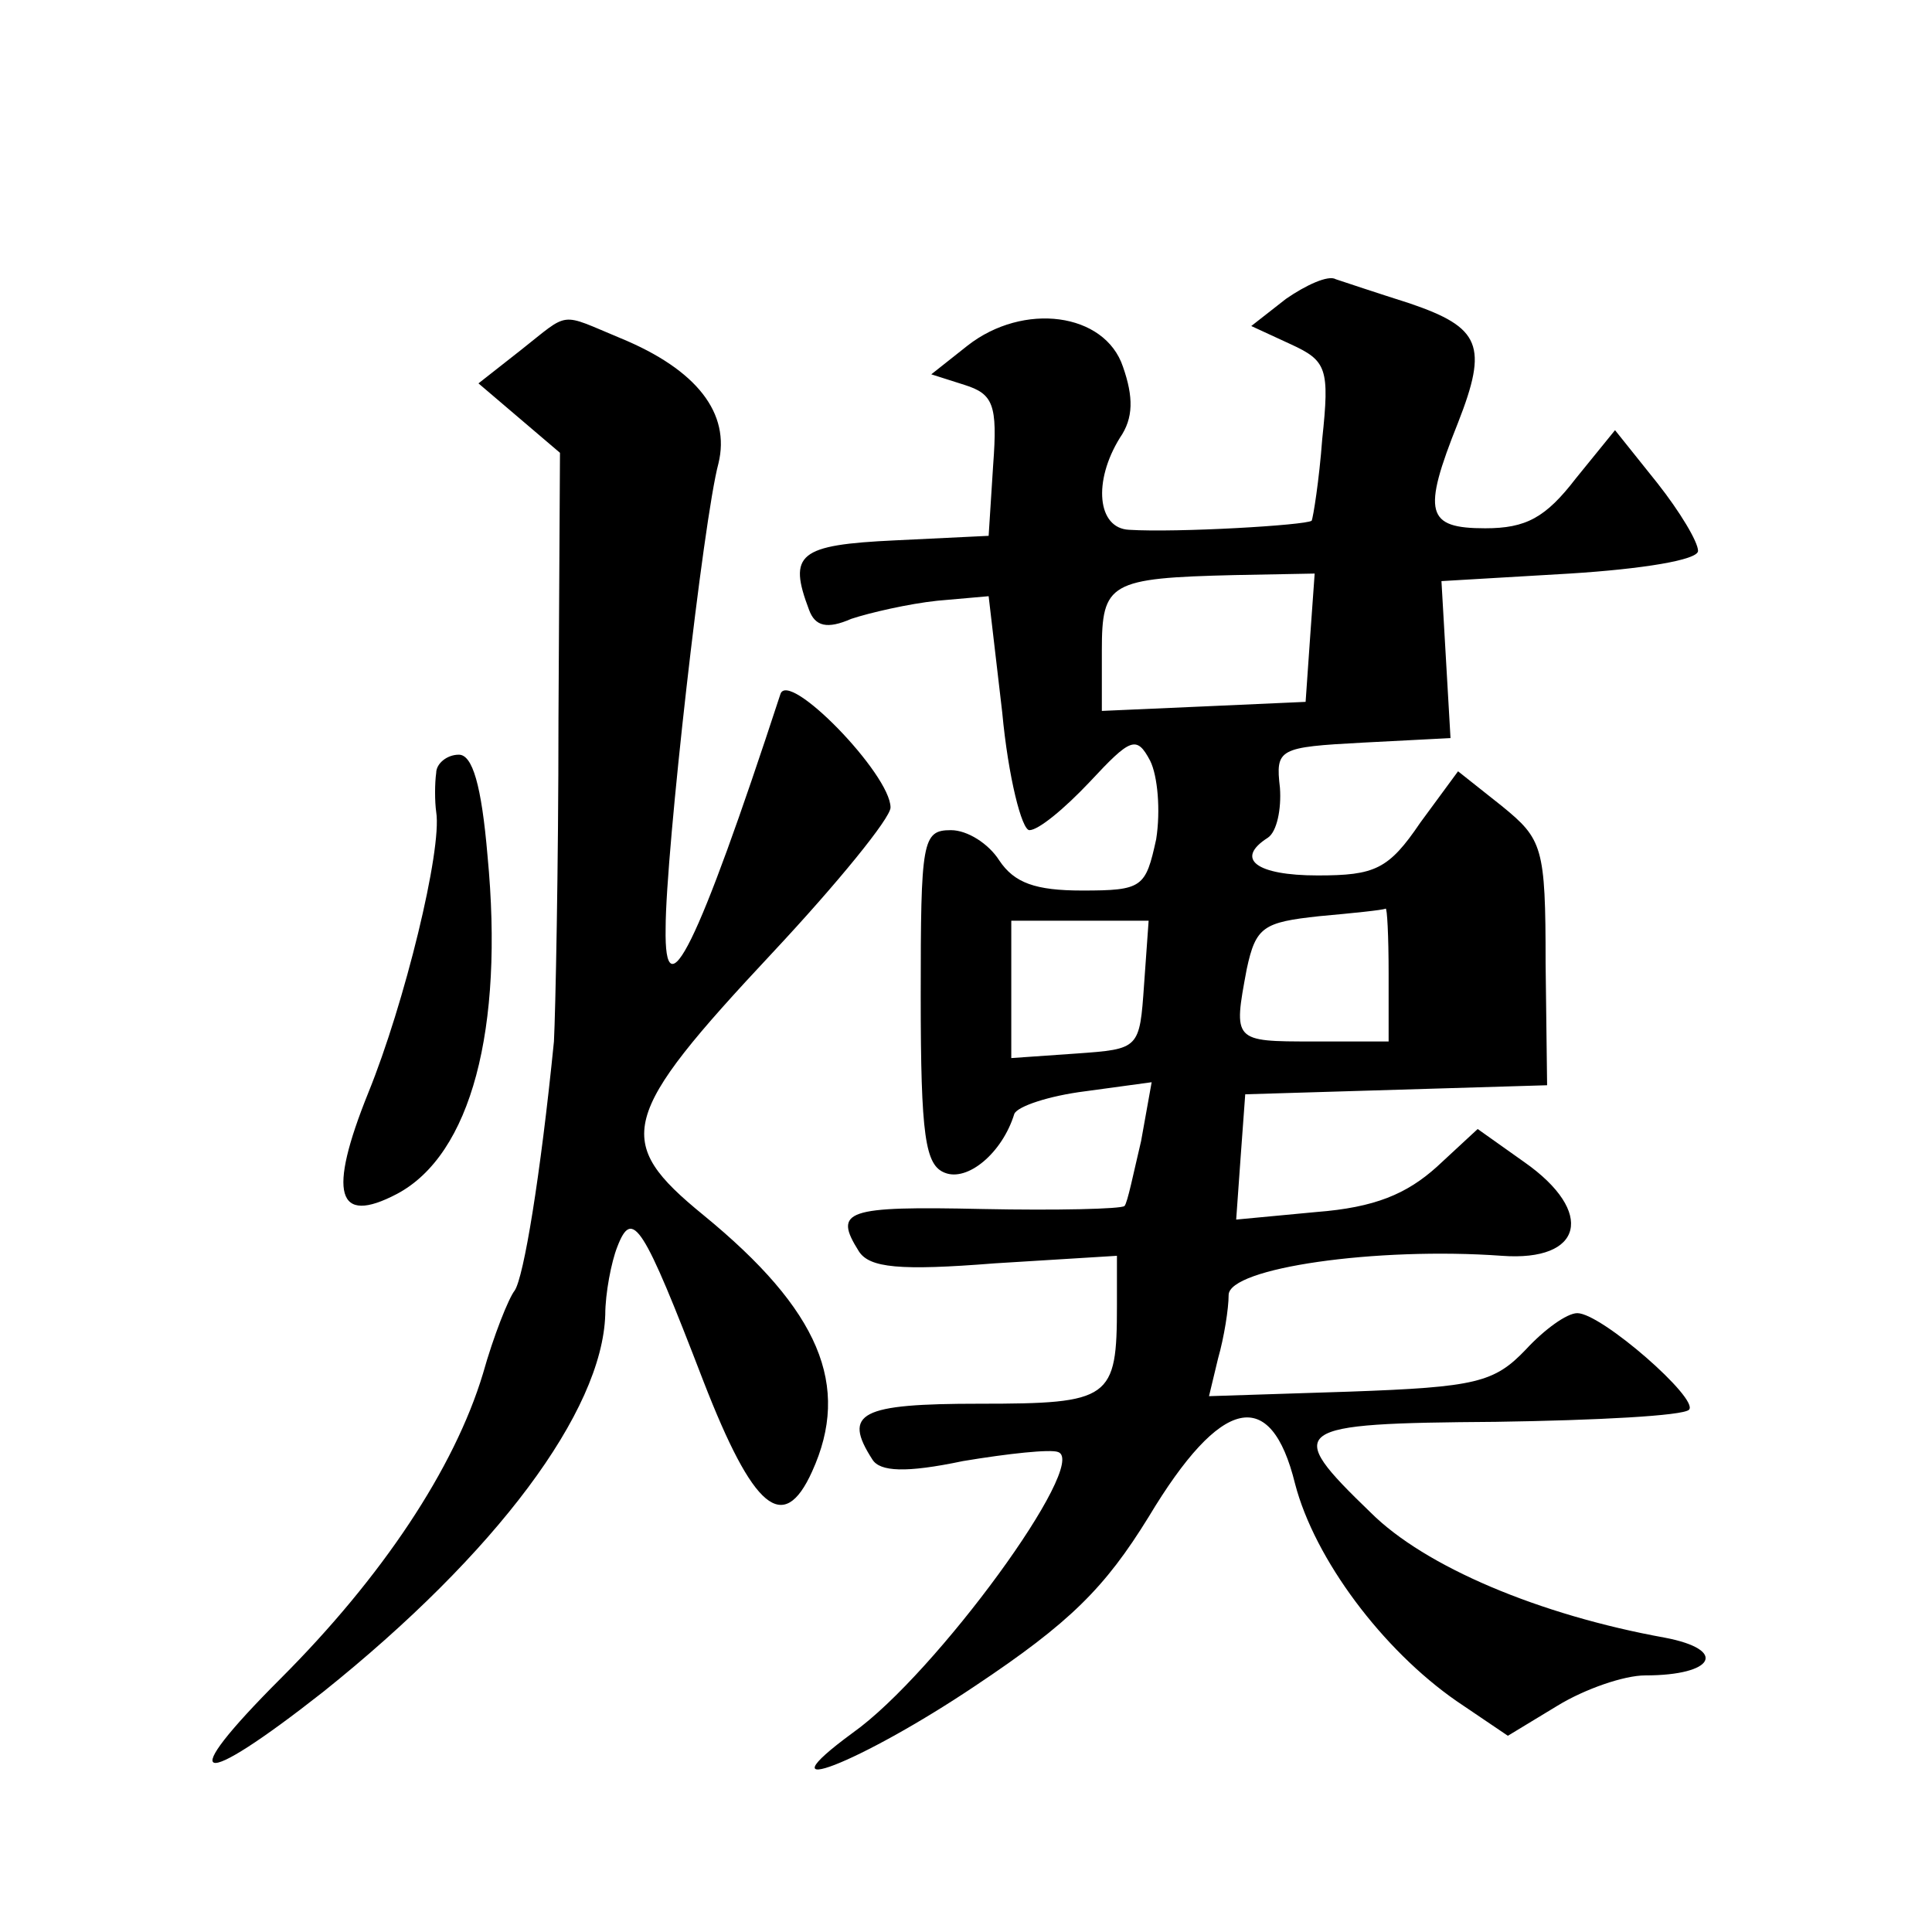 <?xml version="1.0" standalone="no"?>
<!DOCTYPE svg PUBLIC "-//W3C//DTD SVG 20010904//EN"
 "http://www.w3.org/TR/2001/REC-SVG-20010904/DTD/svg10.dtd">
<svg version="1.0" xmlns="http://www.w3.org/2000/svg"
 width="128pt" height="128pt" viewBox="0 0 128 128"
 preserveAspectRatio="xMidYMid meet">
<g transform="translate(0,128) scale(0.1,-0.1)"
fill="#0" stroke="none">
<path d="M852 1082 l-23 -18 26 -12 c24 -11 26 -16 21 -63 -2 -27 -6 -52 -7 -54
-4 -3 -89 -8 -121 -6 -21 1 -24 32 -6 61 9 13 9 27 2 47 -12 36 -66 43 -103 14
l-24 -19 22 -7 c19 -6 22 -13 19 -53 l-3 -47 -62 -3 c-64 -3 -71 -9 -57 -46 4 -11
12 -13 28 -6 12 4 38 10 57 12 l34 3 9 -77 c4 -43 13 -78 18 -78 6 0 23 14 40 32
27 29 31 31 40 14 5 -10 7 -33 4 -52 -7 -32 -9 -34 -49 -34 -31 0 -45 5 -55 20
-7 11 -21 20 -32 20 -19 0 -20 -7 -20 -110 0 -93 3 -112 16 -117 15 -6 38 13 46
39 2 5 23 12 47 15 l44 6 -7 -39 c-5 -21 -9 -41 -11 -43 -2 -2 -45 -3 -94 -2 -91
2 -99 -1 -82 -28 7 -11 27 -13 90 -8 l81 5 0 -33 c0 -62 -4 -65 -91 -65 -79 0 -91
-6 -71 -37 5 -8 22 -9 60 -1 30 5 58 8 63 6 21 -7 -81 -147 -136 -186 -64 -47 5
-20 81 31 63 42 86 65 115 112 48 80 81 87 97 22 13 -50 58 -110 107 -144 l34 -23
33 20 c18 11 44 20 58 20 46 0 55 17 13 25 -83 15 -159 47 -195 83 -58 56 -54 59
83 60 67 1 124 4 128 8 7 7 -58 64 -74 64 -7 0 -22 -11 -34 -24 -21 -22 -33 -25
-117 -28 l-93 -3 6 25 c4 14 7 33 7 42 0 18 98 32 181 26 54 -4 62 29 15 62 l-31
22 -27 -25 c-20 -18 -41 -27 -80 -30 l-53 -5 3 42 3 41 100 3 100 3 -1 81 c0 77
-2 82 -29 104 l-29 23 -25 -34 c-21 -31 -30 -35 -68 -35 -41 0 -55 11 -33 25 6
4 9 19 8 33 -3 26 -1 27 55 30 l58 3 -3 52 -3 52 85 5 c48 3 85 9 85 15 0 6 -12
26 -27 45 l-28 35 -26 -32 c-20 -26 -33 -33 -60 -33 -39 0 -42 10 -18 70 20 51
15 63 -32 79 -22 7 -43 14 -49 16 -5 3 -20 -4 -33 -13z m16 -224 l-3 -43 -67 -3
-68 -3 0 40 c0 45 5 48 88 50 l53 1 -3 -42z m52 -223 l0 -45 -50 0 c-53 0 -53 0
-44 48 6 28 11 31 48 35 22 2 42 4 44 5 1 1 2 -18 2 -43z m-162 -7 c-3 -43 -3 -43
-45 -46 l-43 -3 0 45 0 46 46 0 45 0 -3 -42z M345 1048 l-28 -22 27 -23 27 -23
-1 -177 c0 -98 -2 -194 -3 -213 -9 -90 -20 -156 -26 -165 -4 -5 -14 -30 -21 -55
-19 -63 -67 -135 -134 -202 -71 -71 -56 -75 28 -9 115 92 185 186 187 250 0 14
4 35 8 45 10 26 17 15 57 -89 33 -85 53 -102 72 -60 26 57 5 107 -72 170 -60 49
-56 65 46 174 43 46 78 89 78 96 0 22 -68 92 -73 75 -55 -168 -77 -212 -76 -155
0 50 25 271 35 308 8 33 -14 62 -65 83 -41 17 -33 18 -66 -8z M289 768 c-1 -7 -1
-19 0 -26 4 -25 -21 -127 -45 -186 -27 -67 -21 -88 19 -67 49 26 71 109 60 224
-4 47 -10 67 -19 67 -8 0 -15 -6 -15 -12z"/>
</g>
</svg>
